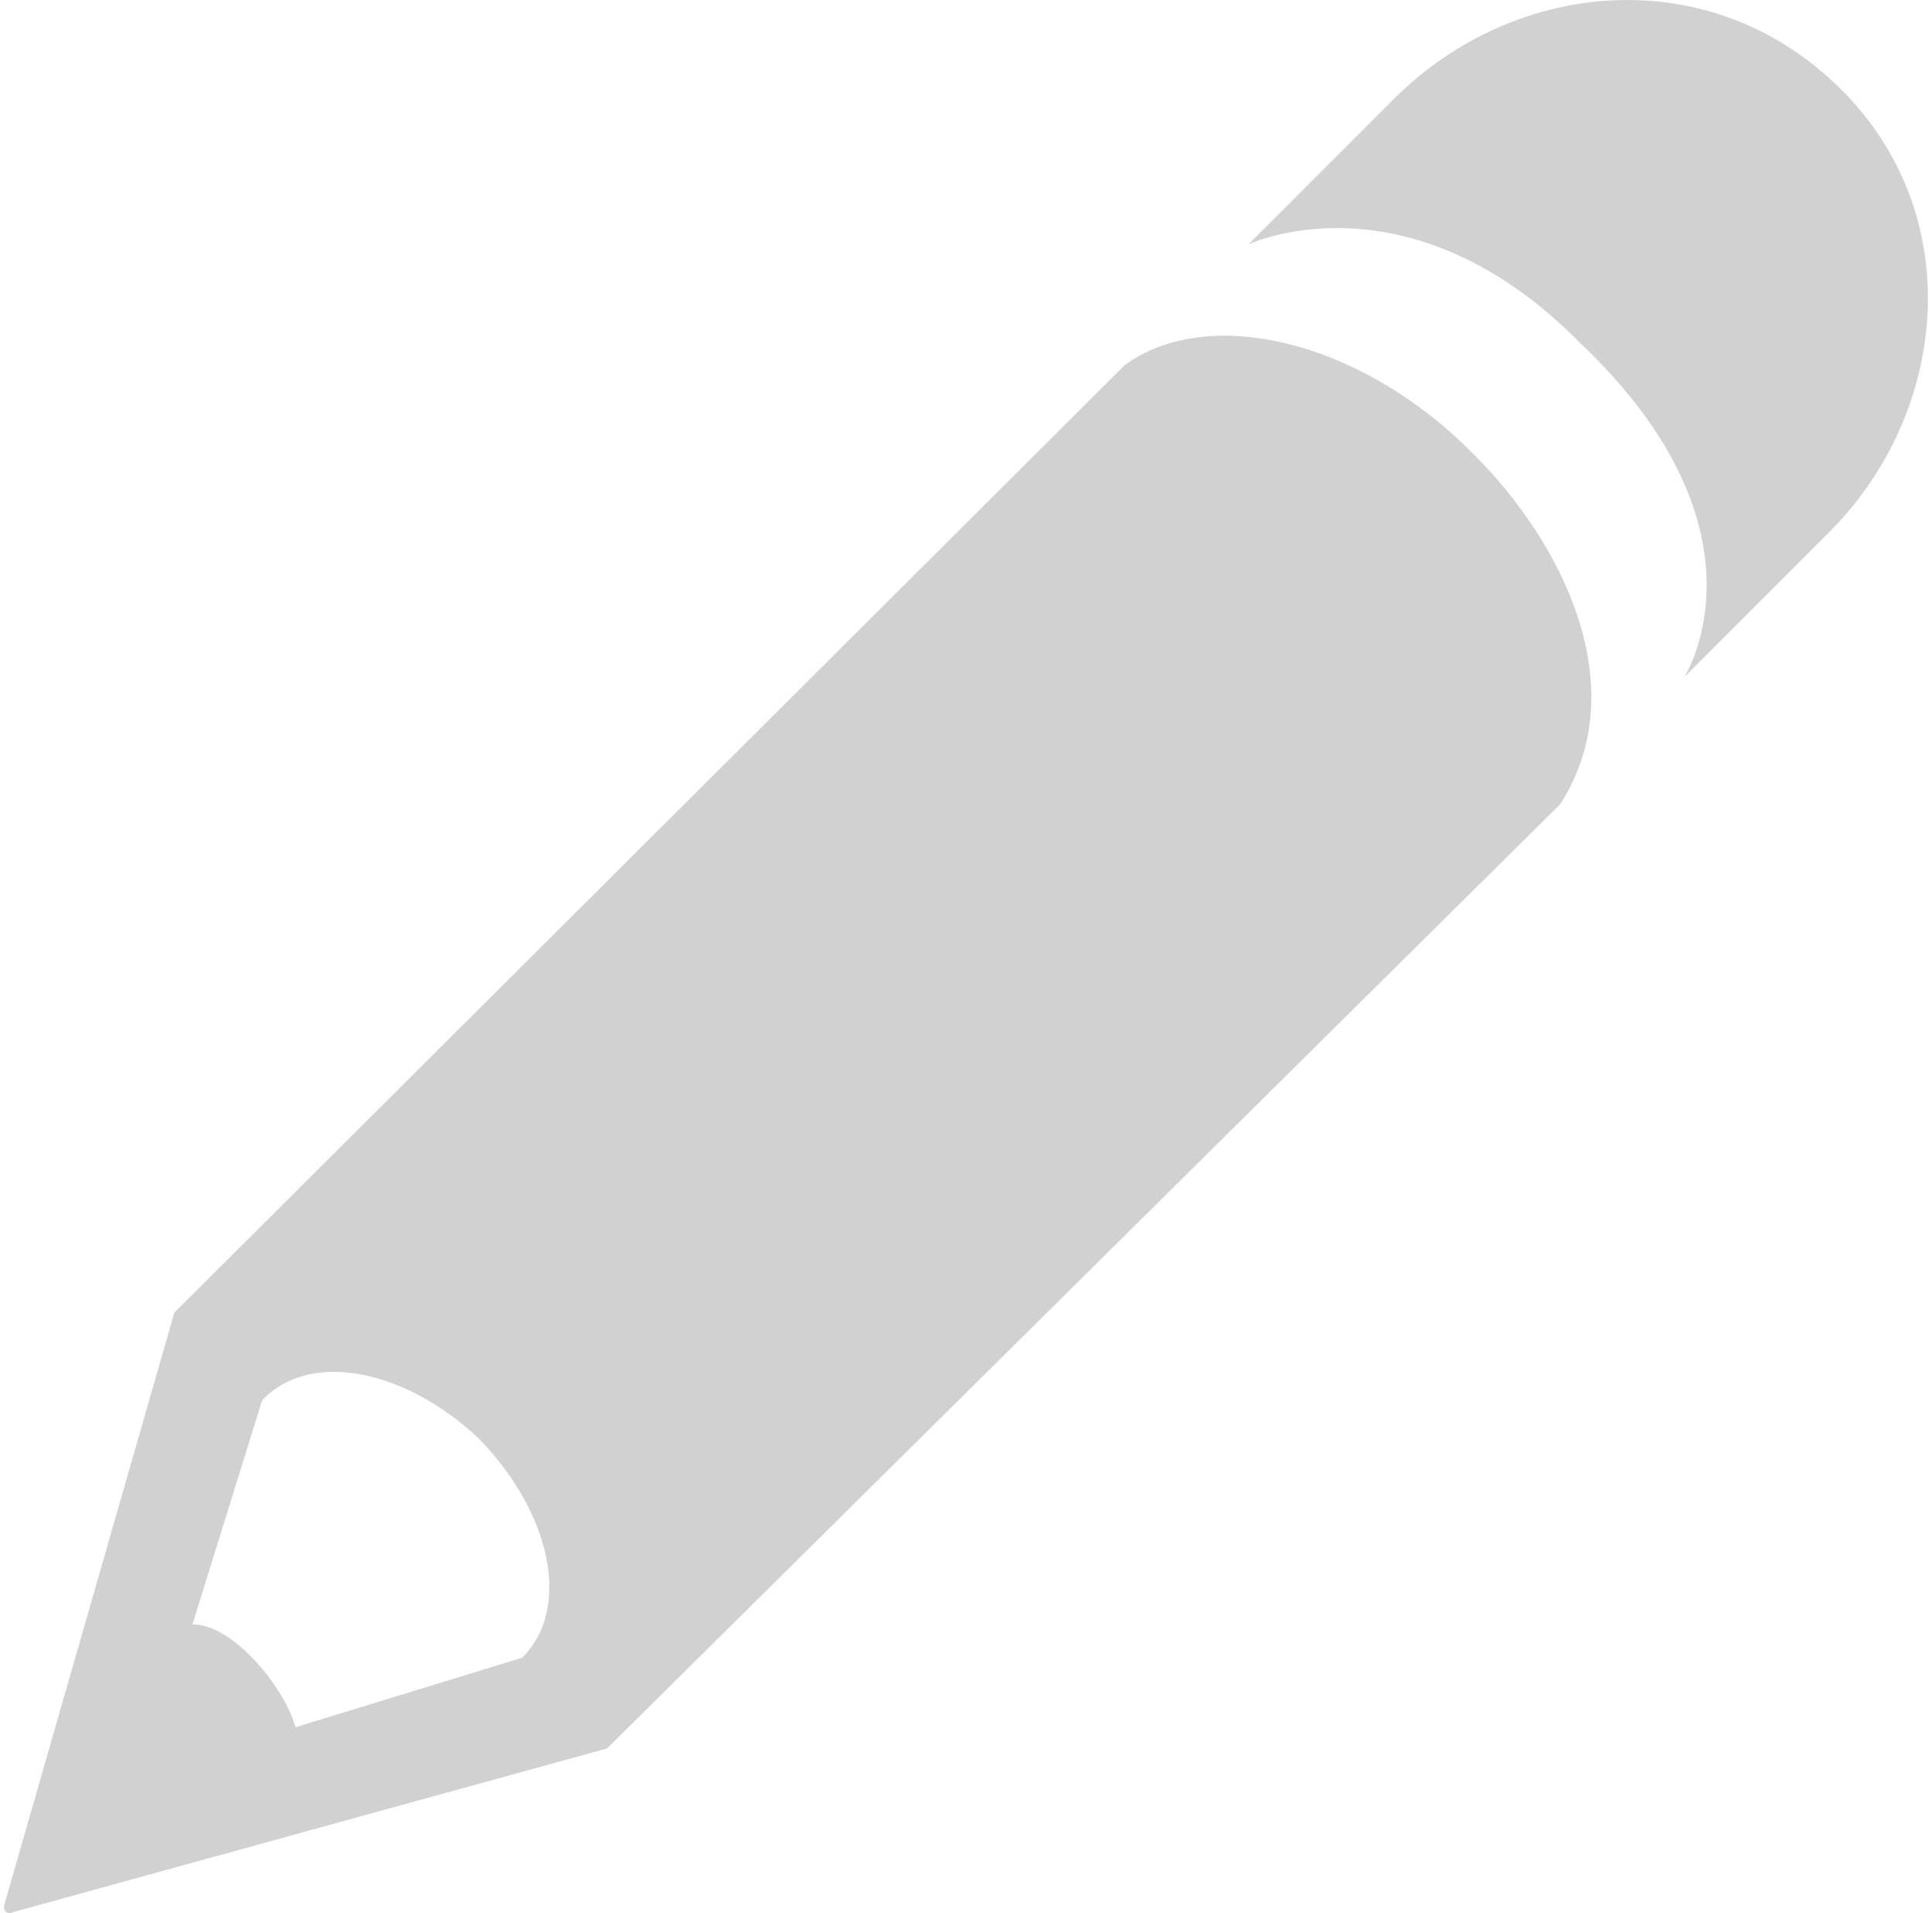 <svg xmlns="http://www.w3.org/2000/svg" xmlns:xlink="http://www.w3.org/1999/xlink" version="1.1" x="0px" y="0px" viewBox="0.283 106.621 100 99.42" enable-background="new 0.283 106.621 100 99.42" xml:space="preserve" aria-hidden="true" width="100px" height="99px" style="fill:url(#CerosGradient_idc33f5e436);"><defs><linearGradient class="cerosgradient" data-cerosgradient="true" id="CerosGradient_idc33f5e436" gradientUnits="userSpaceOnUse" x1="50%" y1="100%" x2="50%" y2="0%"><stop offset="0%" stop-color="#D1D1D1"/><stop offset="100%" stop-color="#D1D1D1"/></linearGradient><linearGradient/></defs><path d="M76.767,130.327c-5.978-6.134-13.999-7.864-18.245-4.719L9.133,174.84l-8.808,30.671c-0.157,0.472,0.157,0.629,0.472,0.472  l30.828-8.494l49.545-49.073C85.103,142.281,81.17,134.731,76.767,130.327z M27.221,192.771l-11.796,3.617  c-0.472-1.888-3.146-5.348-5.348-5.348l3.618-11.64c2.517-2.674,7.55-1.572,11.325,2.045  C28.794,185.378,29.737,190.254,27.221,192.771z" style="fill:url(#CerosGradient_idc33f5e436);"/><path d="M95.169,134.26l-7.55,7.549c0,0,4.876-7.549-5.348-17.301c-8.966-9.123-17.302-5.19-17.302-5.19l7.55-7.55  c6.292-6.292,16.516-7.235,23.278-0.473C102.404,117.901,101.303,128.125,95.169,134.26z" style="fill:url(#CerosGradient_idc33f5e436);"/></svg>